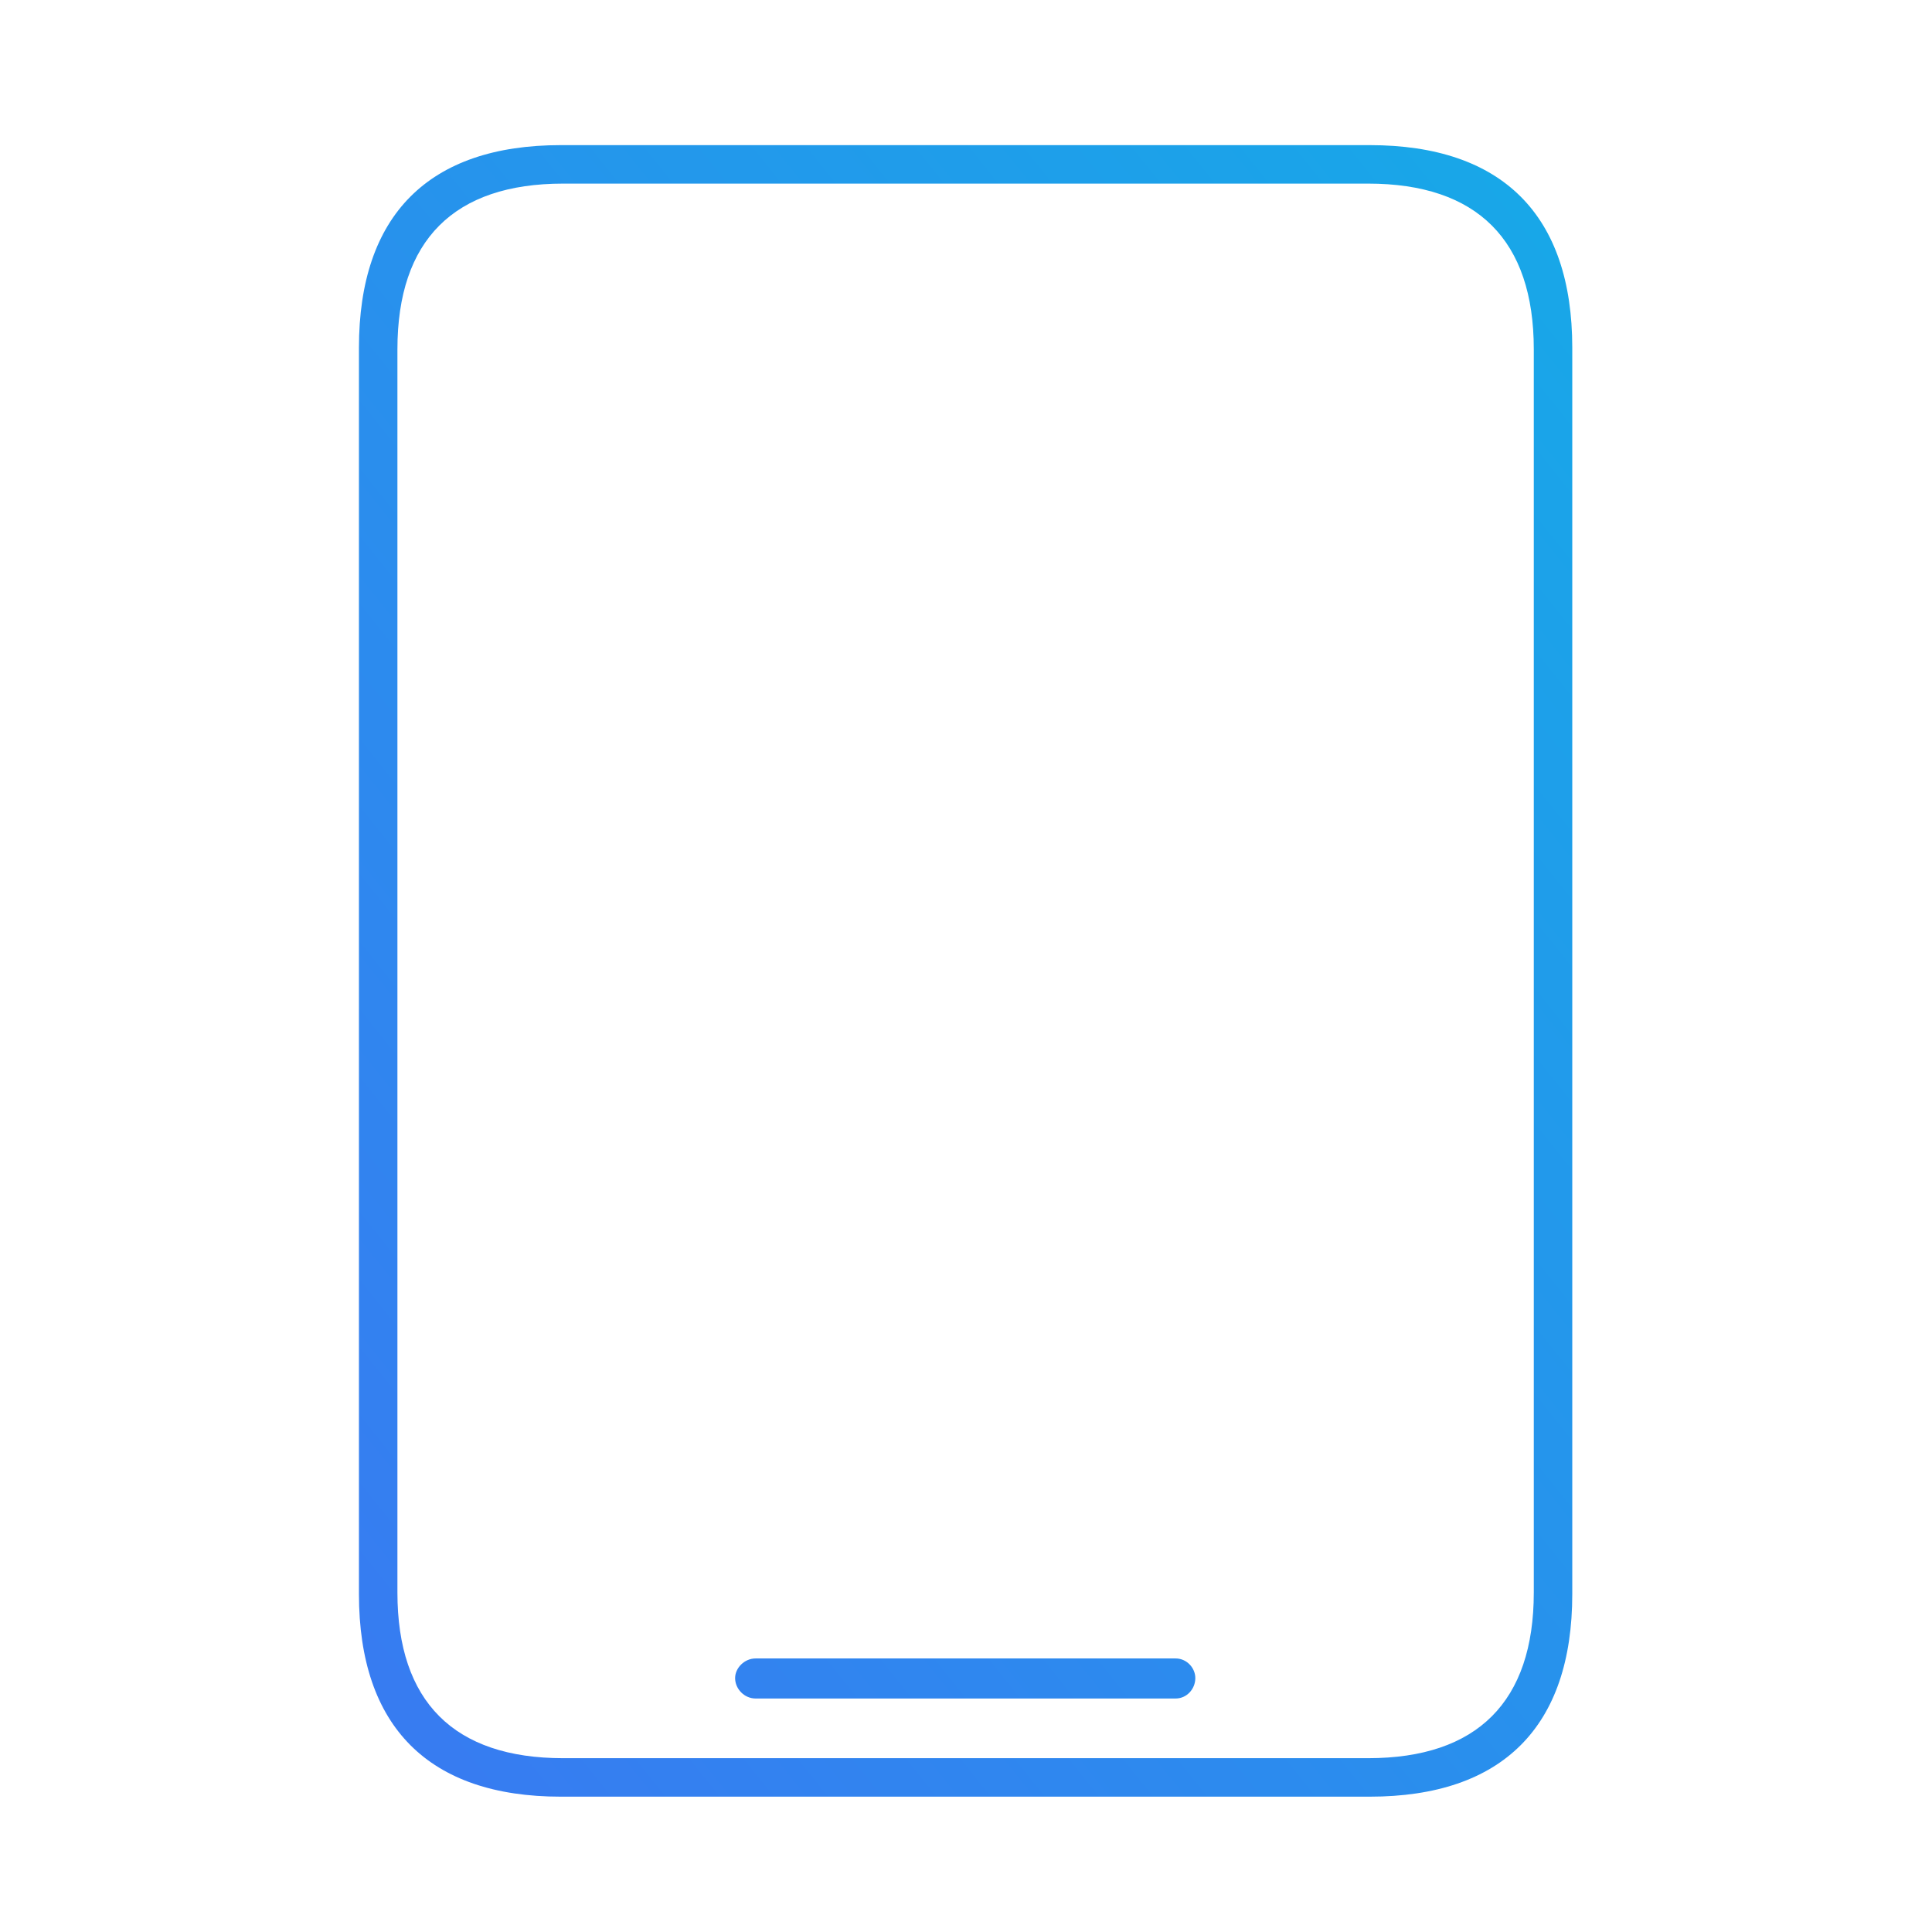 <svg width="400" height="400" viewBox="0 0 400 400" fill="none" xmlns="http://www.w3.org/2000/svg">
<rect width="400" height="400" fill="white"/>
<path d="M74.315 330.032V71.996C74.315 44.518 88.786 30.047 116.102 30.047H283.573C311.051 30.047 325.522 44.518 325.522 71.996V330.032C325.522 357.51 311.051 371.981 283.573 371.981H116.102C88.786 371.981 74.315 357.51 74.315 330.032ZM82.282 329.707C82.282 352.307 93.989 364.014 116.59 364.014H283.248C305.848 364.014 317.555 352.307 317.555 329.707V72.322C317.555 49.721 305.848 38.014 283.248 38.014H116.59C93.989 38.014 82.282 49.721 82.282 72.322V329.707ZM156.425 351.657C154.149 351.657 152.198 349.706 152.198 347.429C152.198 345.316 154.149 343.365 156.425 343.365H243.412C245.689 343.365 247.477 345.316 247.477 347.429C247.477 349.706 245.689 351.657 243.412 351.657H156.425Z" fill="url(#paint0_linear_2075_7138)"/>
<defs>
<linearGradient id="paint0_linear_2075_7138" x1="395" y1="1.55837e-05" x2="-41.042" y2="349.405" gradientUnits="userSpaceOnUse">
<stop stop-color="#11B1E6"/>
<stop offset="0.987" stop-color="#3E72F3"/>
</linearGradient>
</defs>
</svg>
